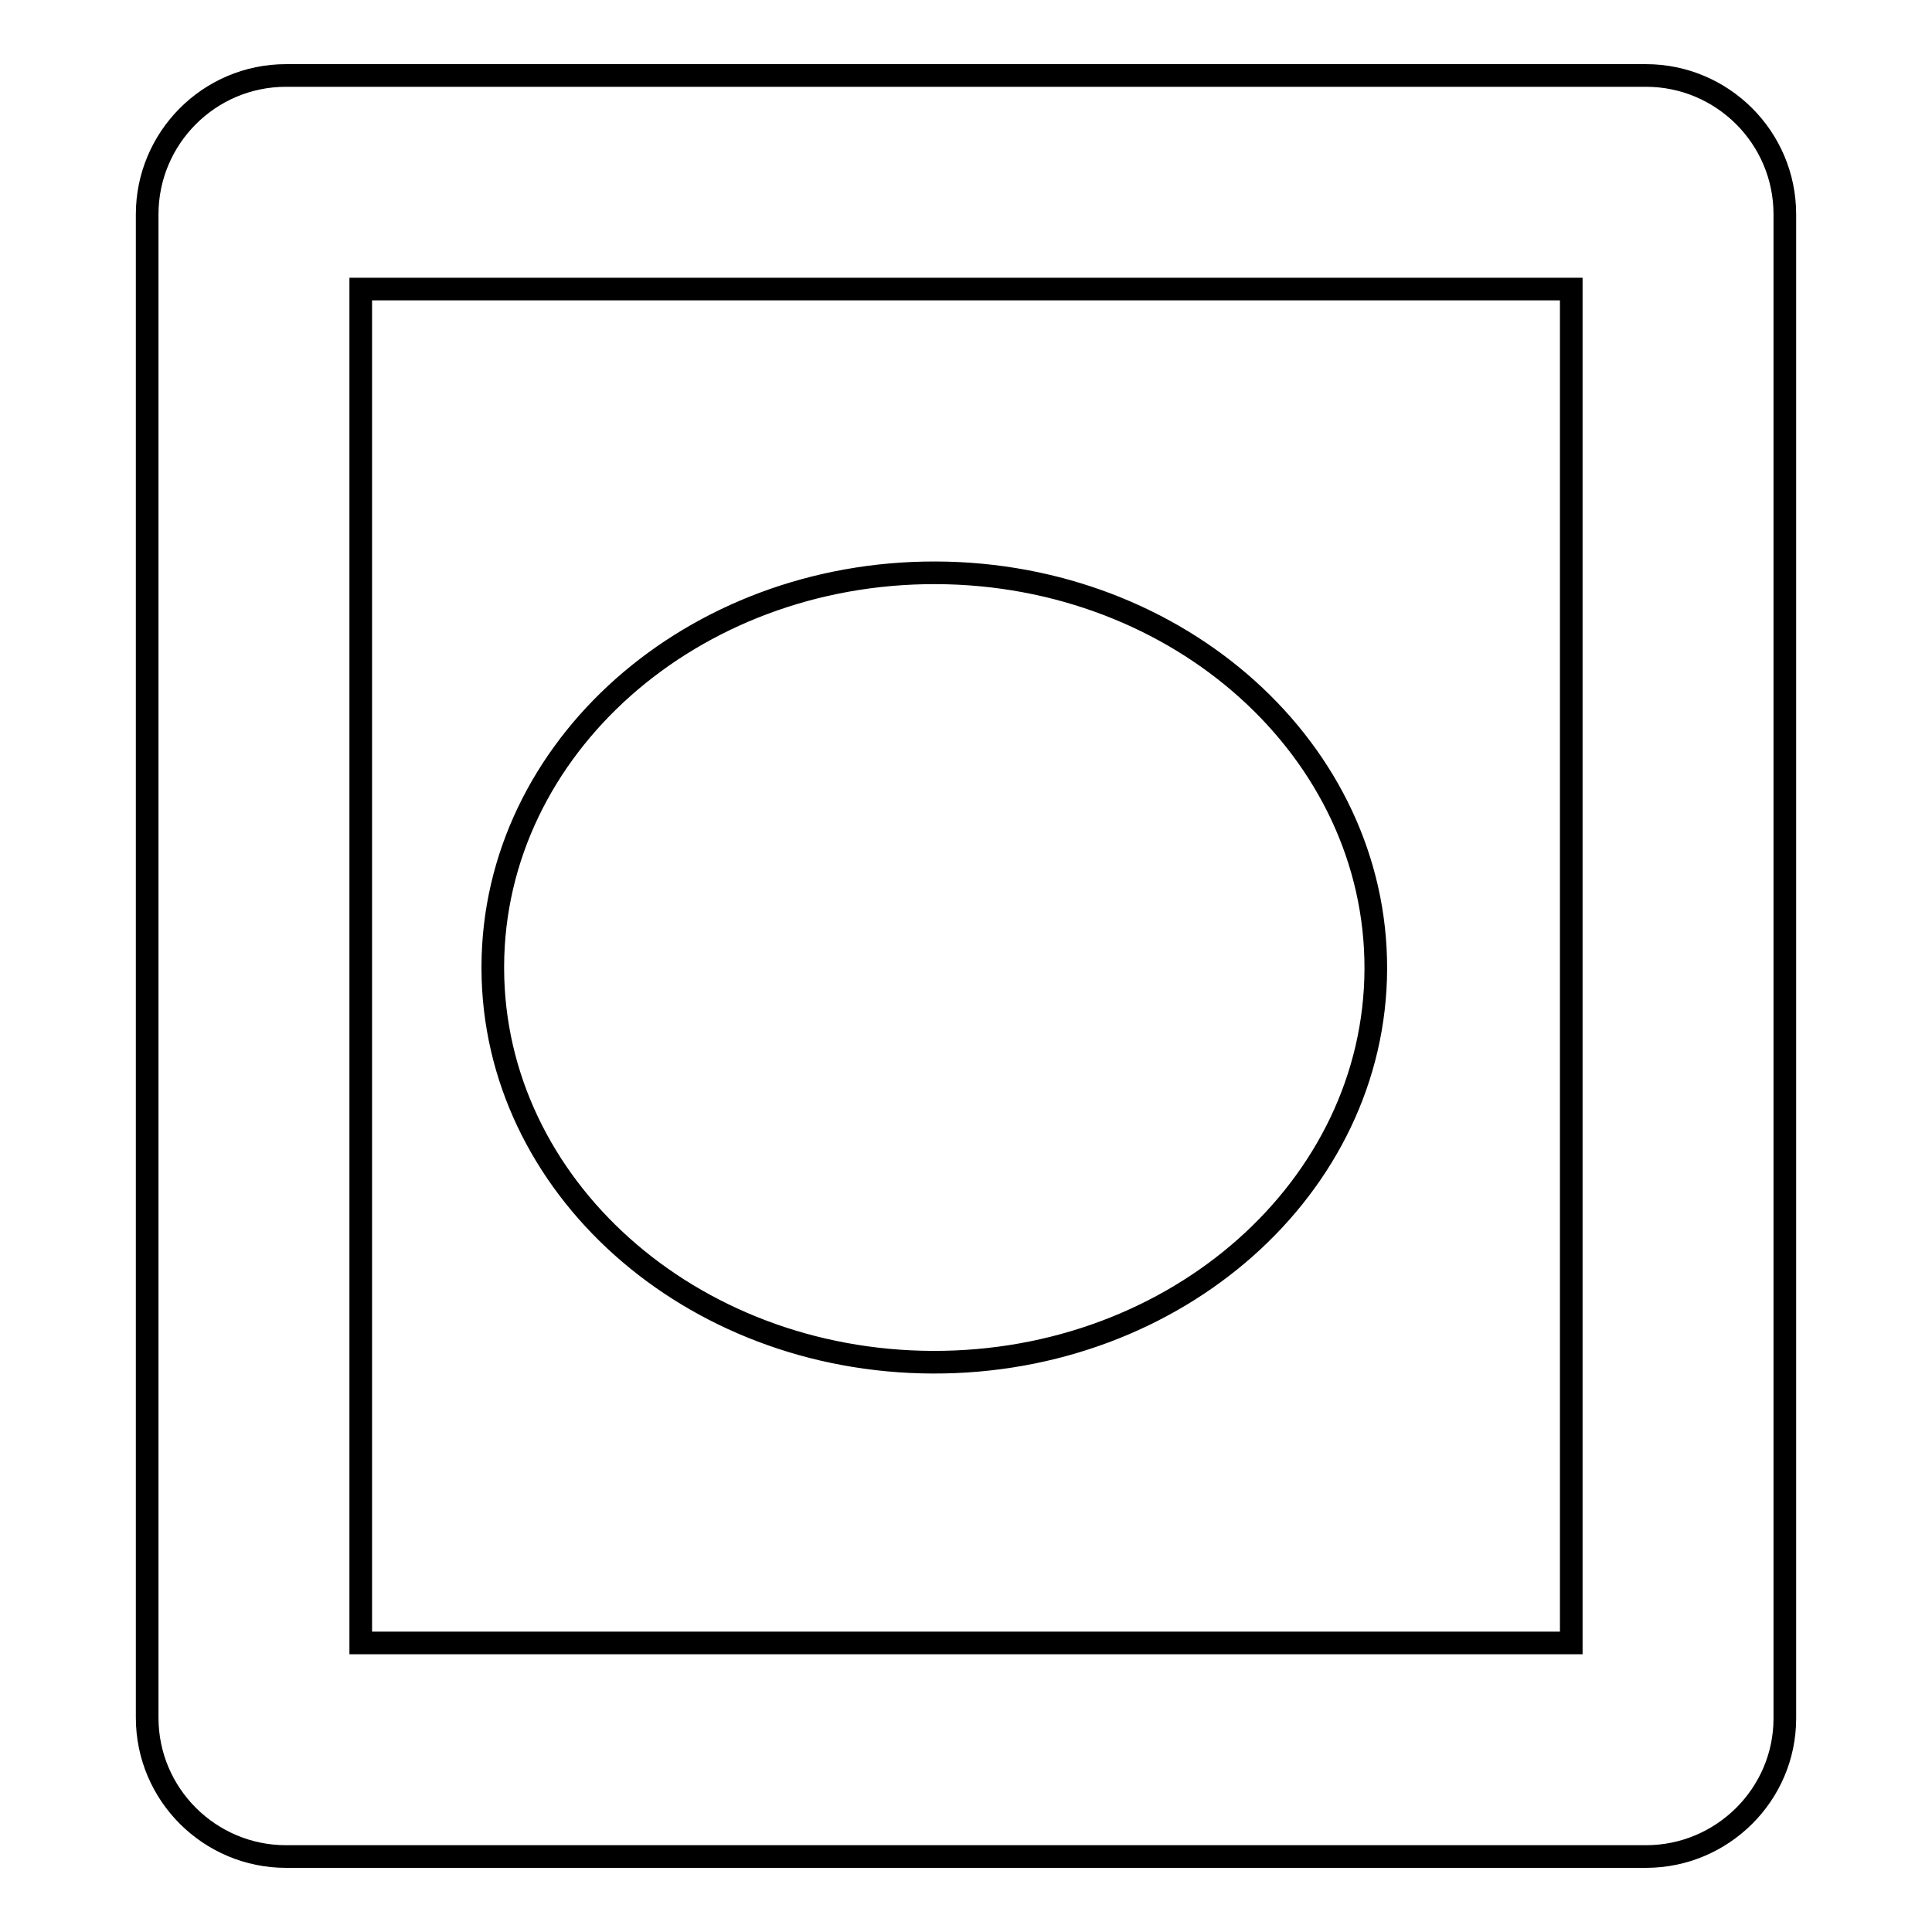 <?xml version="1.0" encoding="utf-8"?>
<!-- Svg Vector Icons : http://www.onlinewebfonts.com/icon -->
<!DOCTYPE svg PUBLIC "-//W3C//DTD SVG 1.1//EN" "http://www.w3.org/Graphics/SVG/1.1/DTD/svg11.dtd">
<svg version="1.1" xmlns="http://www.w3.org/2000/svg" xmlns:xlink="http://www.w3.org/1999/xlink" x="0px" y="0px" viewBox="0 0 256 256" enable-background="new 0 0 256 256" xml:space="preserve">
<g><g><path stroke-width="3" fill-opacity="0" stroke="#000000"  d="M218.1,246H37.9c-10.1,0-18.4-8.2-18.4-18.4V28.4c0-10.1,8.2-18.4,18.4-18.4h180.2c10.1,0,18.4,8.2,18.4,18.4v199.3C236.5,237.8,228.2,246,218.1,246z M47.8,217.7h160.4V38.3H47.8V217.7z"/><path stroke-width="3" fill-opacity="0" stroke="#000000"  d="M65.3,128c0.1-28.9,26.4-52.2,58.7-52.1c32.3,0.1,58.4,23.6,58.3,52.5c-0.1,28.9-26.4,52.2-58.7,52.1c-32.2-0.1-58.2-23.4-58.3-52.1V128L65.3,128z"/></g></g>
</svg>